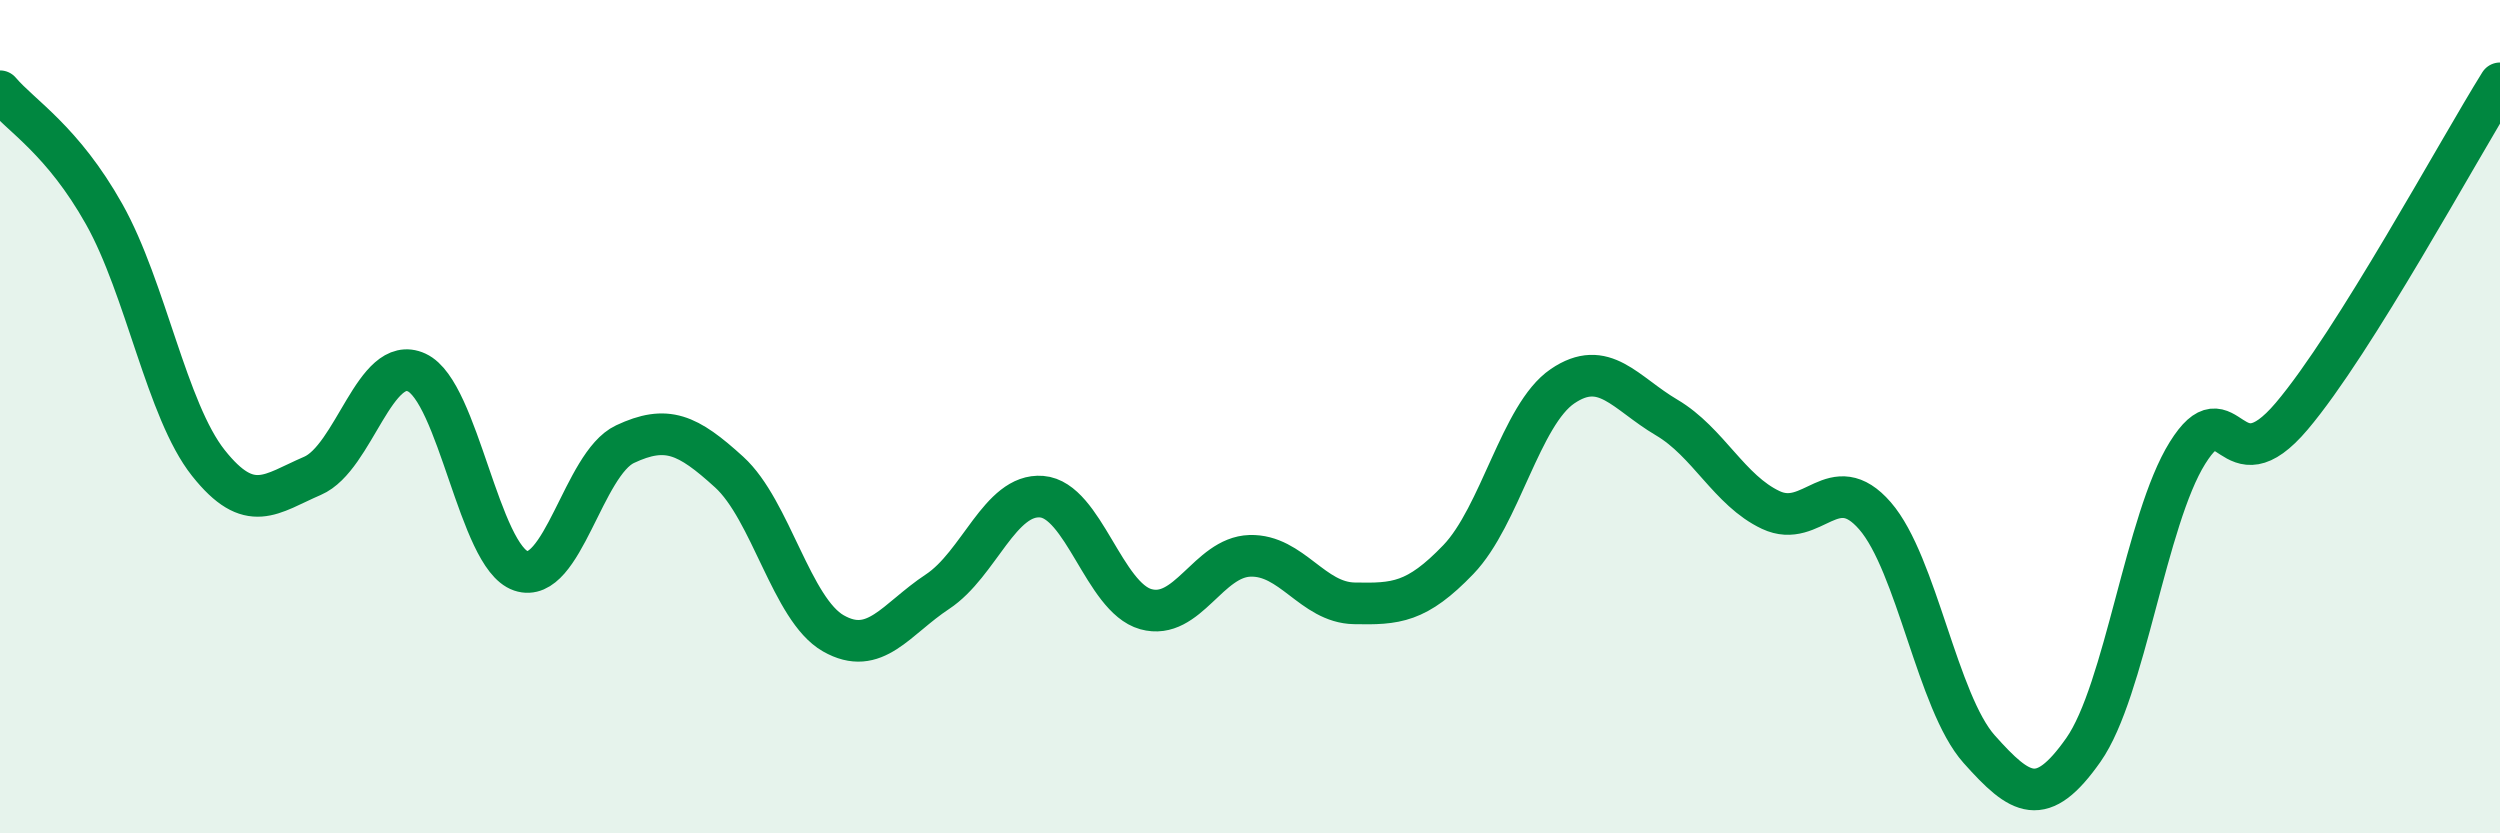 
    <svg width="60" height="20" viewBox="0 0 60 20" xmlns="http://www.w3.org/2000/svg">
      <path
        d="M 0,2.19 C 0.5,2.78 1.5,3.36 2.5,5.14 C 3.5,6.92 4,9.85 5,11.11 C 6,12.37 6.5,11.85 7.5,11.42 C 8.5,10.99 9,8.48 10,8.94 C 11,9.4 11.5,13.36 12.5,13.7 C 13.5,14.04 14,11.13 15,10.66 C 16,10.19 16.5,10.42 17.5,11.33 C 18.5,12.24 19,14.63 20,15.2 C 21,15.77 21.5,14.86 22.5,14.2 C 23.5,13.54 24,11.84 25,11.92 C 26,12 26.5,14.34 27.5,14.62 C 28.5,14.9 29,13.37 30,13.34 C 31,13.31 31.5,14.46 32.5,14.48 C 33.5,14.5 34,14.47 35,13.43 C 36,12.39 36.5,9.95 37.5,9.27 C 38.5,8.59 39,9.43 40,10.02 C 41,10.61 41.5,11.77 42.5,12.24 C 43.5,12.71 44,11.23 45,12.38 C 46,13.53 46.5,16.86 47.5,17.98 C 48.5,19.1 49,19.42 50,18 C 51,16.58 51.5,12.47 52.5,10.87 C 53.5,9.27 53.5,11.76 55,9.99 C 56.5,8.22 59,3.6 60,2L60 20L0 20Z"
        fill="#008740"
        opacity="0.1"
        stroke-linecap="round"
        stroke-linejoin="round"
      />
      <path
        d="M 0,2.19 C 0.5,2.78 1.5,3.36 2.5,5.14 C 3.5,6.92 4,9.85 5,11.11 C 6,12.37 6.5,11.85 7.5,11.42 C 8.5,10.99 9,8.48 10,8.94 C 11,9.4 11.5,13.36 12.5,13.7 C 13.5,14.04 14,11.13 15,10.66 C 16,10.19 16.5,10.42 17.5,11.33 C 18.5,12.24 19,14.63 20,15.2 C 21,15.77 21.5,14.86 22.5,14.2 C 23.5,13.54 24,11.84 25,11.92 C 26,12 26.5,14.34 27.5,14.62 C 28.5,14.9 29,13.37 30,13.34 C 31,13.31 31.5,14.46 32.5,14.48 C 33.5,14.5 34,14.47 35,13.43 C 36,12.39 36.5,9.95 37.5,9.27 C 38.5,8.59 39,9.43 40,10.02 C 41,10.61 41.5,11.77 42.5,12.24 C 43.5,12.71 44,11.23 45,12.38 C 46,13.53 46.5,16.86 47.5,17.98 C 48.5,19.1 49,19.42 50,18 C 51,16.58 51.5,12.47 52.5,10.87 C 53.5,9.27 53.5,11.76 55,9.99 C 56.5,8.22 59,3.6 60,2"
        stroke="#008740"
        stroke-width="1"
        fill="none"
        stroke-linecap="round"
        stroke-linejoin="round"
      />
    </svg>
  